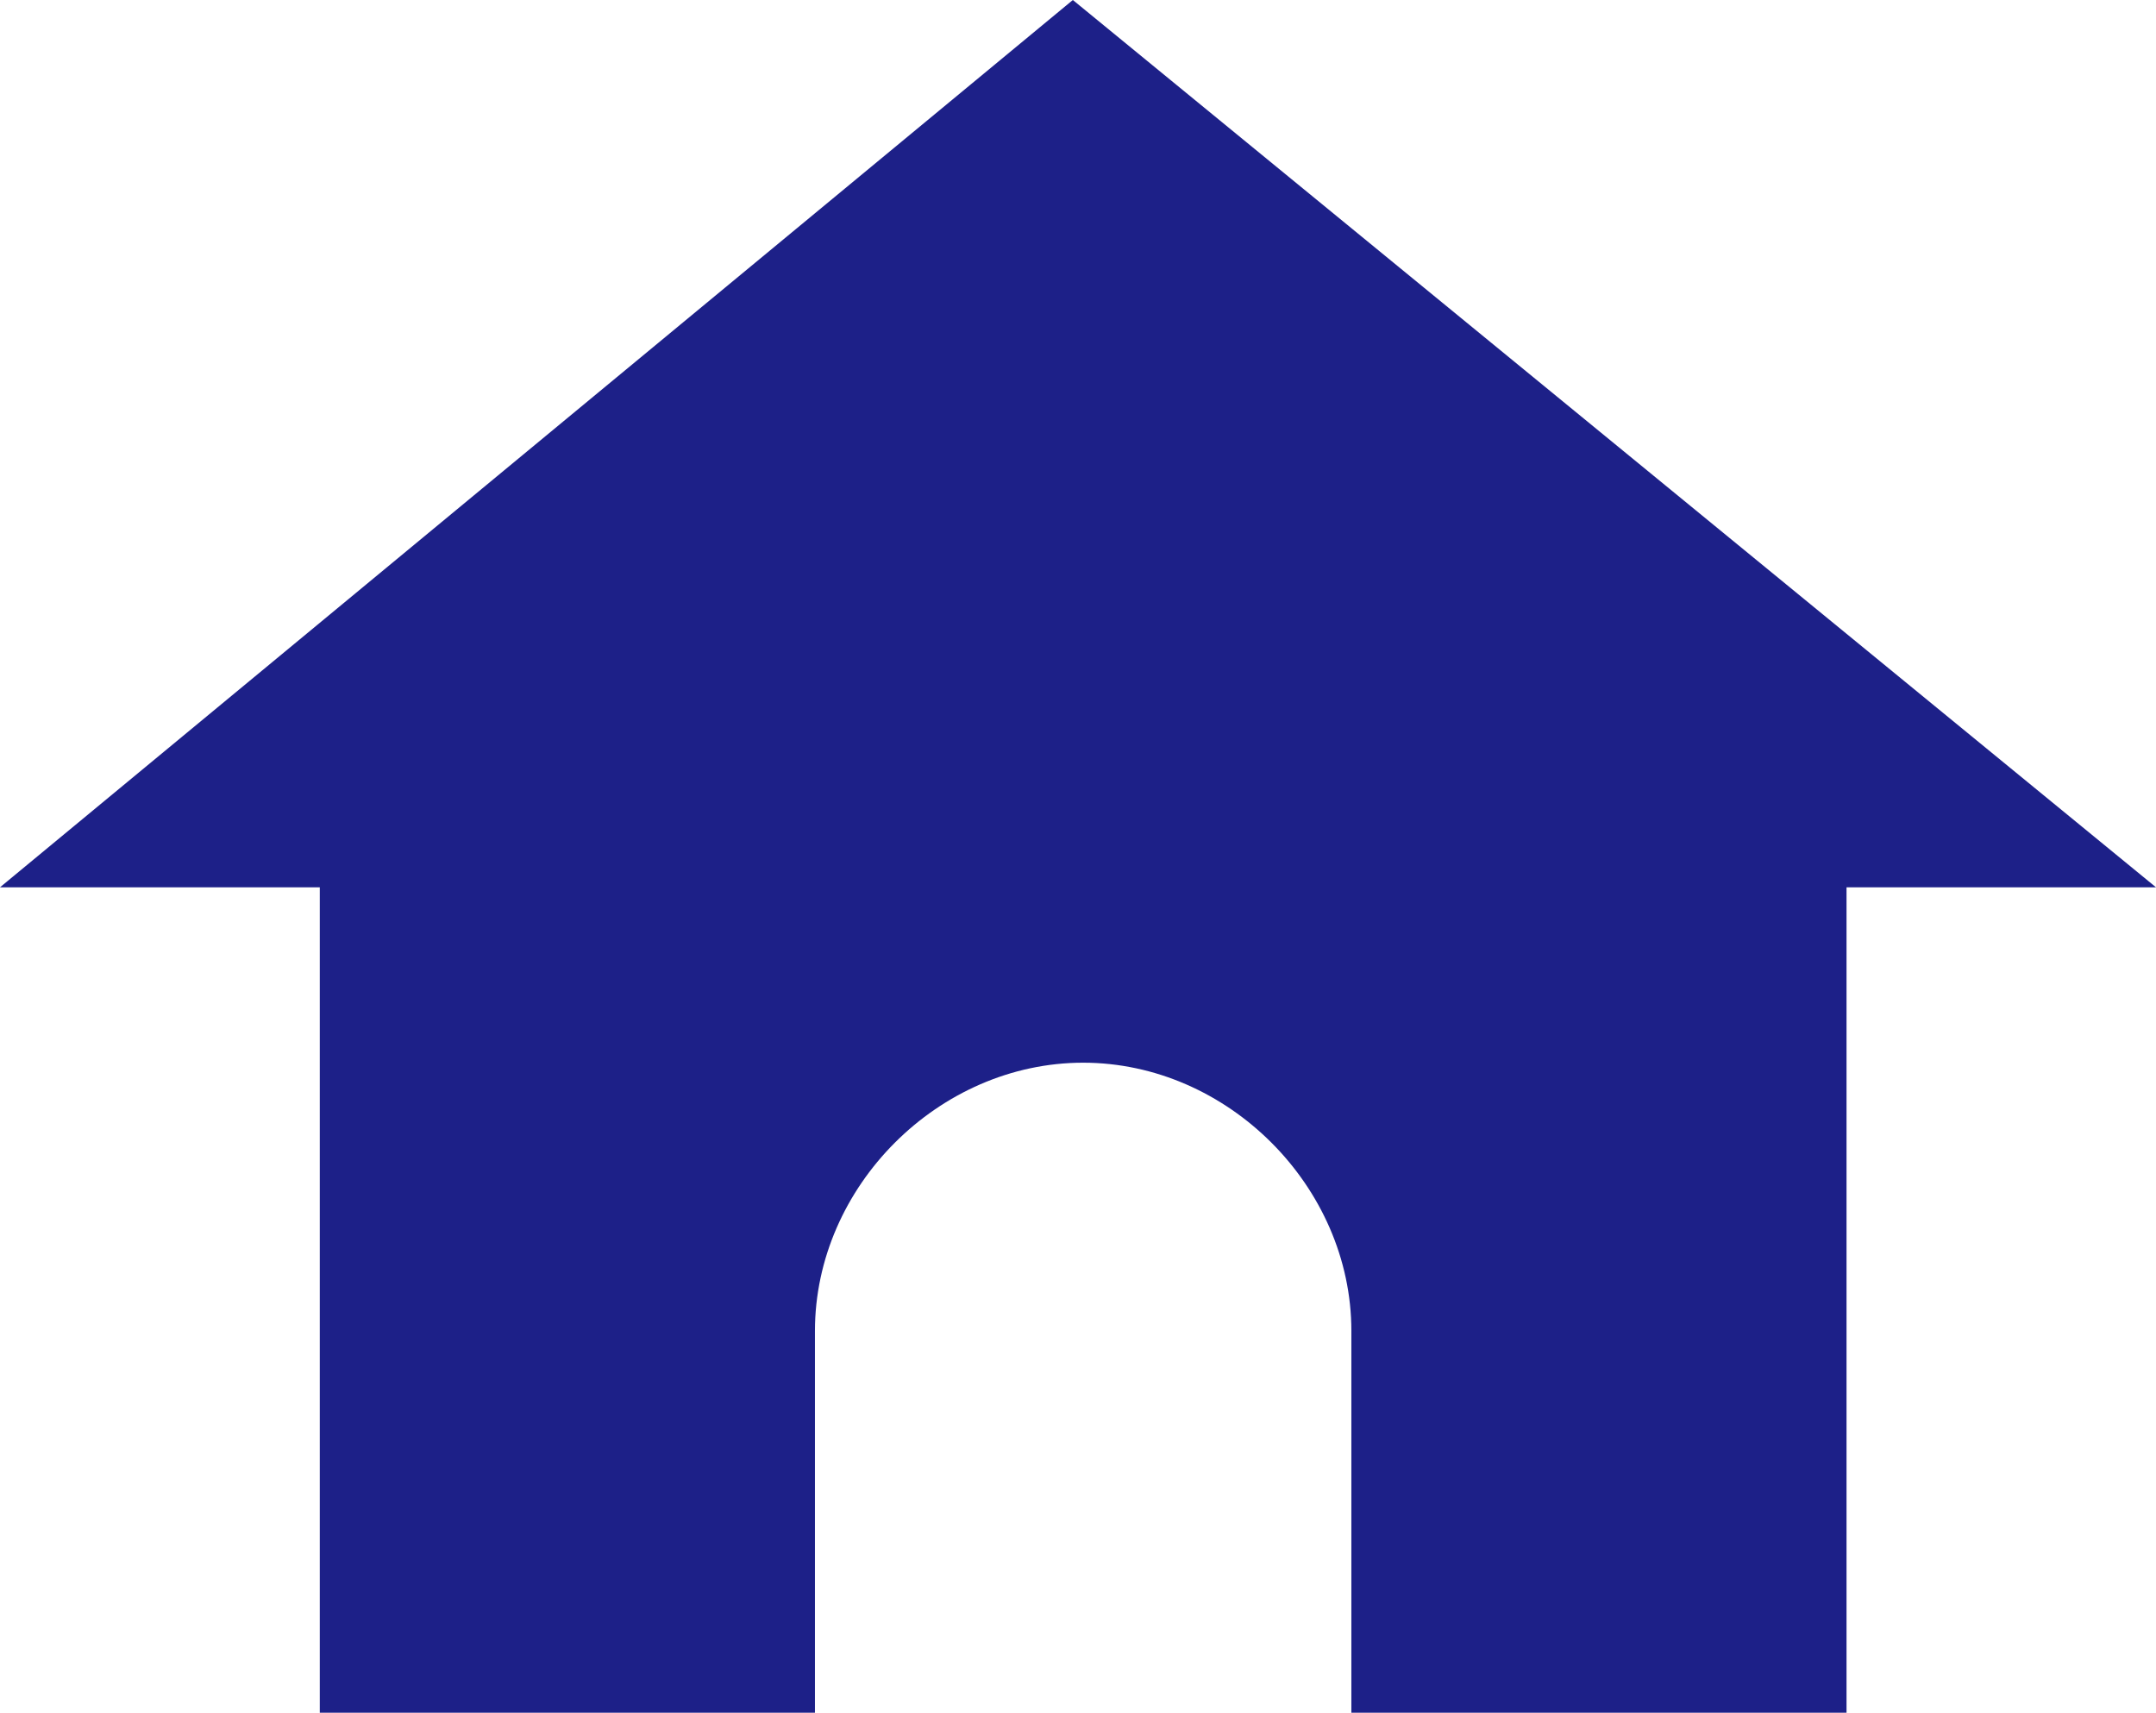 <?xml version="1.0" encoding="UTF-8"?>
<svg id="_レイヤー_2" data-name="レイヤー_2" xmlns="http://www.w3.org/2000/svg" version="1.1" viewBox="0 0 20.9 16.6">
  <!-- Generator: Adobe Illustrator 29.6.0, SVG Export Plug-In . SVG Version: 2.1.1 Build 207)  -->
  <defs>
    <style>
      .st0 {
        fill: #1d2088;
      }
    </style>
  </defs>
  <path class="st0" d="M20.9,8.6L10.4,0,0,8.6h3.1v8h4.8v-3.7c0-1.4,1.2-2.6,2.6-2.6s2.6,1.2,2.6,2.6v3.7h4.8v-8h3.1Z"/>
</svg>